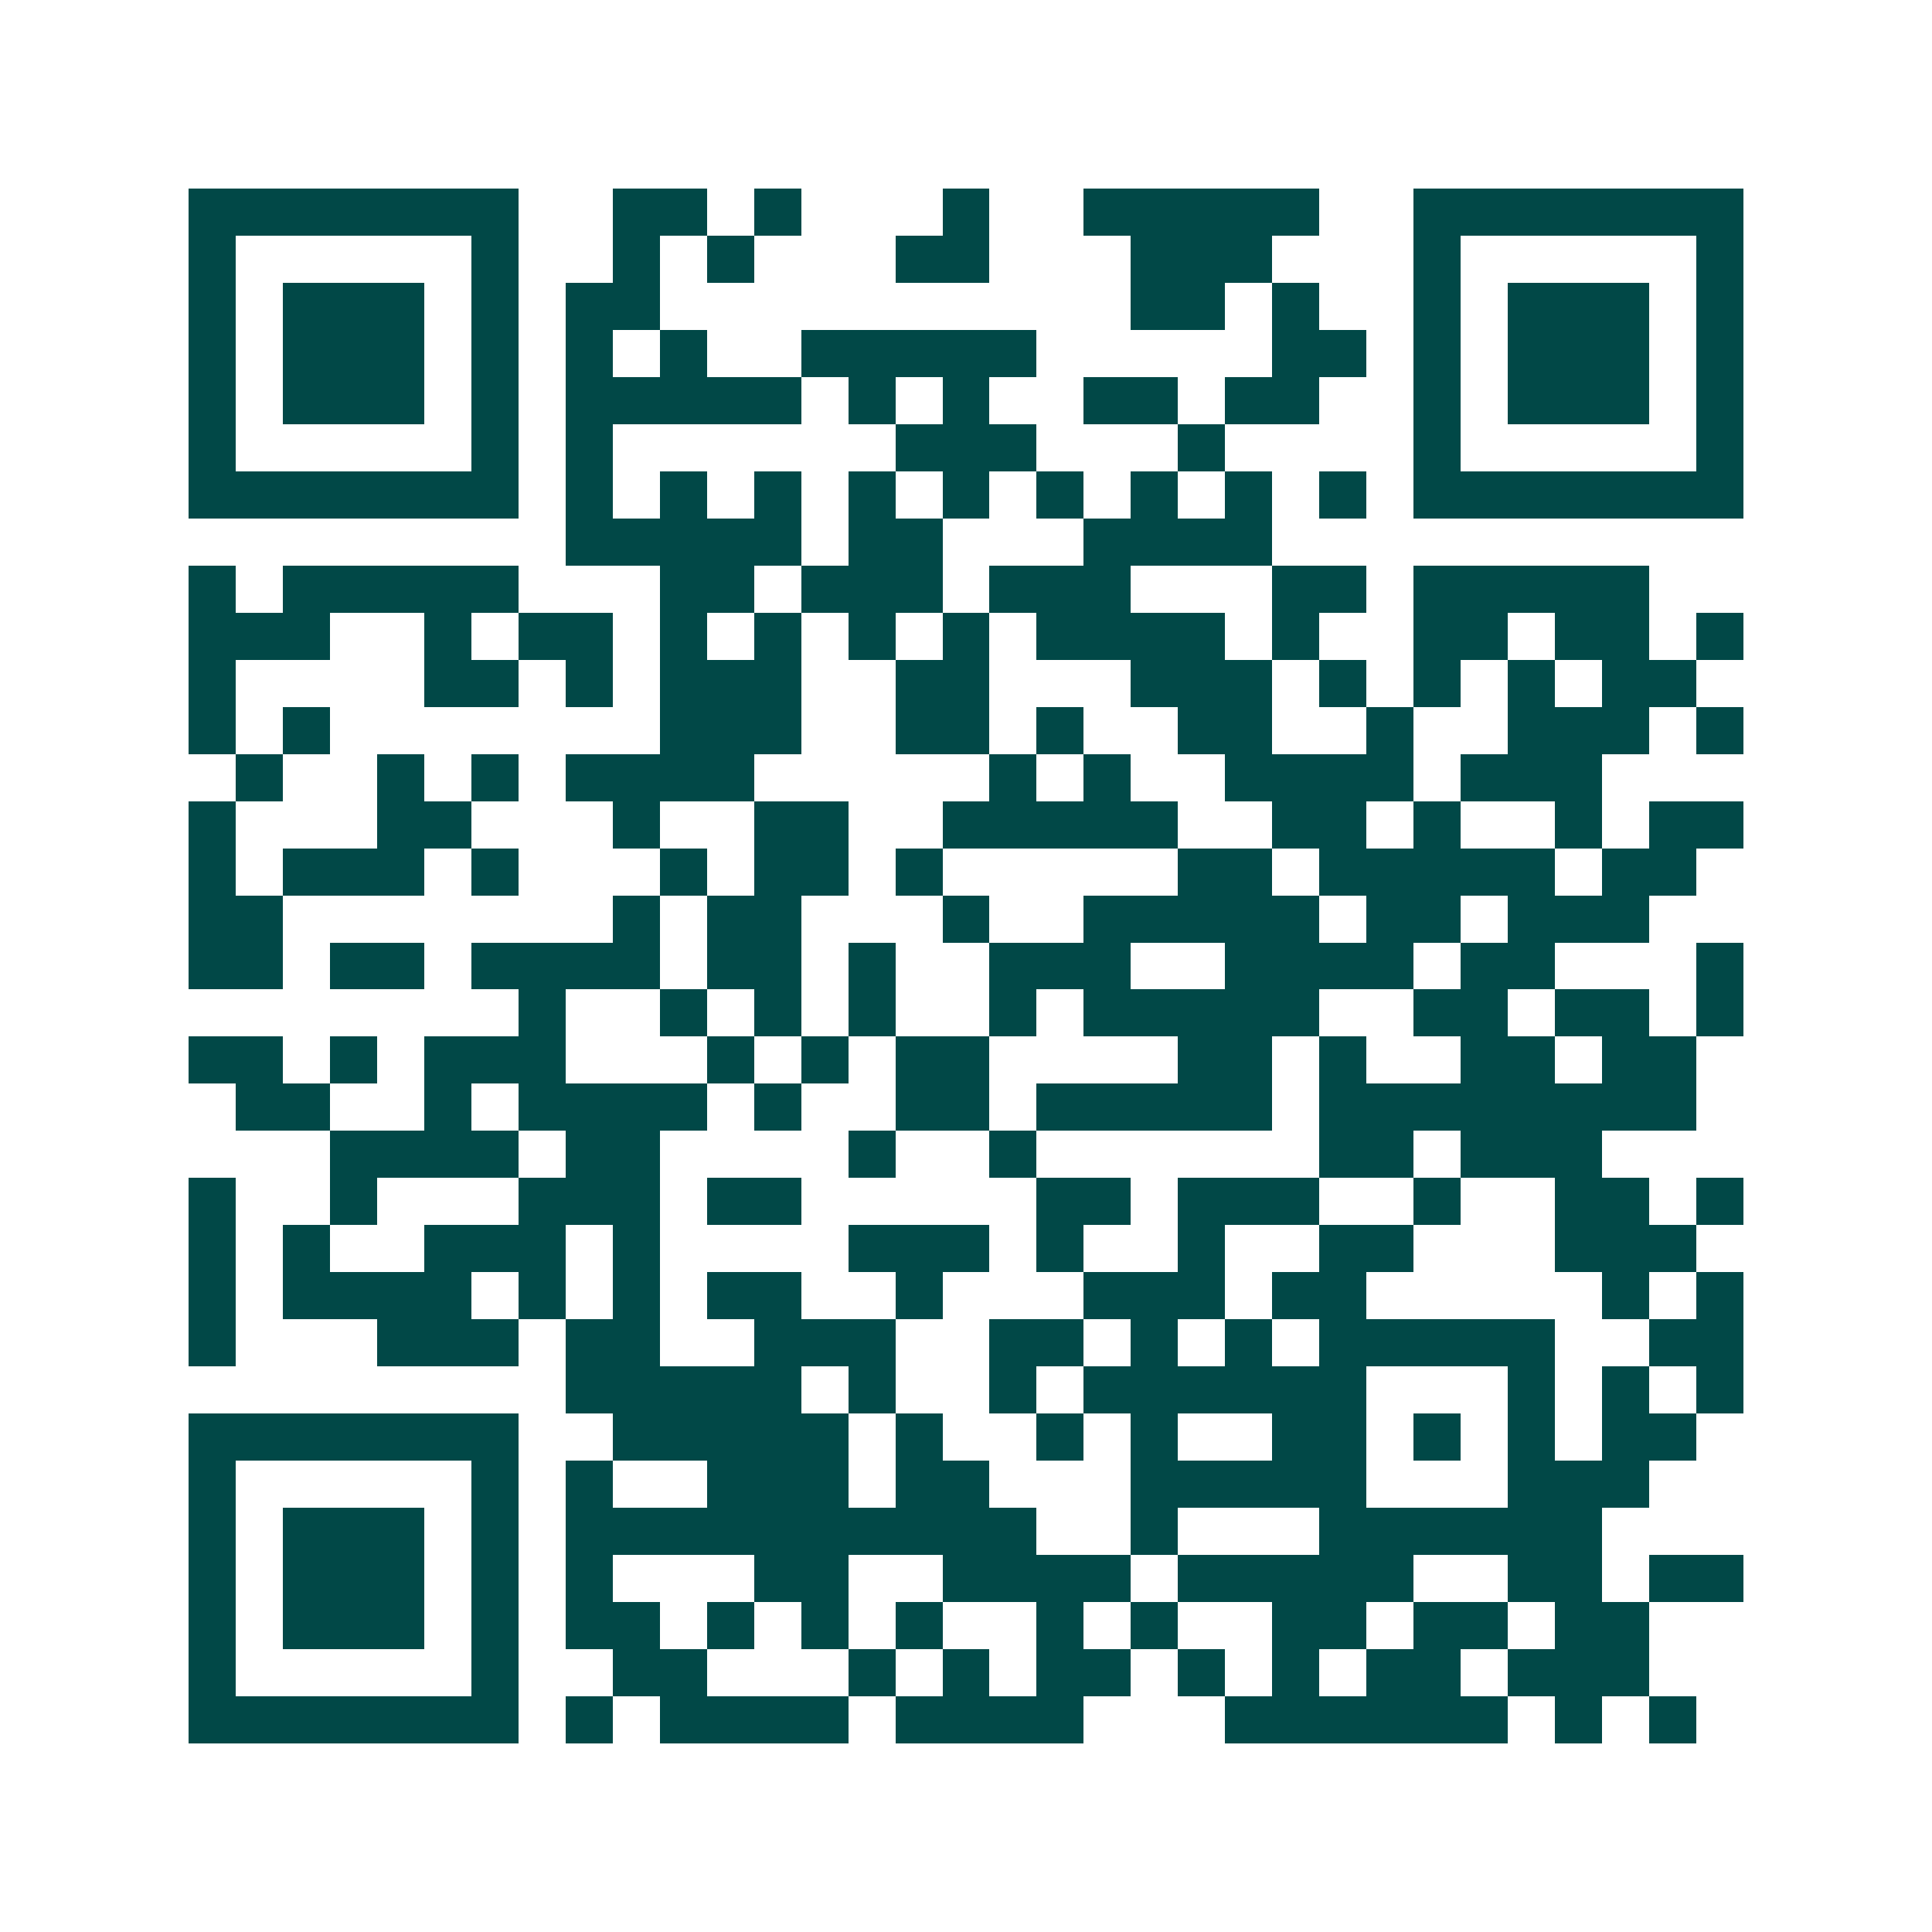 <svg xmlns="http://www.w3.org/2000/svg" width="200" height="200" viewBox="0 0 41 41" shape-rendering="crispEdges"><path fill="#ffffff" d="M0 0h41v41H0z"/><path stroke="#014847" d="M4 4.5h7m2 0h2m1 0h1m3 0h1m2 0h5m2 0h7M4 5.5h1m5 0h1m2 0h1m1 0h1m3 0h2m3 0h3m3 0h1m5 0h1M4 6.5h1m1 0h3m1 0h1m1 0h2m10 0h2m1 0h1m2 0h1m1 0h3m1 0h1M4 7.5h1m1 0h3m1 0h1m1 0h1m1 0h1m2 0h5m5 0h2m1 0h1m1 0h3m1 0h1M4 8.5h1m1 0h3m1 0h1m1 0h5m1 0h1m1 0h1m2 0h2m1 0h2m2 0h1m1 0h3m1 0h1M4 9.5h1m5 0h1m1 0h1m6 0h3m3 0h1m4 0h1m5 0h1M4 10.5h7m1 0h1m1 0h1m1 0h1m1 0h1m1 0h1m1 0h1m1 0h1m1 0h1m1 0h1m1 0h7M12 11.5h5m1 0h2m3 0h4M4 12.5h1m1 0h5m3 0h2m1 0h3m1 0h3m3 0h2m1 0h5M4 13.5h3m2 0h1m1 0h2m1 0h1m1 0h1m1 0h1m1 0h1m1 0h4m1 0h1m2 0h2m1 0h2m1 0h1M4 14.5h1m4 0h2m1 0h1m1 0h3m2 0h2m3 0h3m1 0h1m1 0h1m1 0h1m1 0h2M4 15.5h1m1 0h1m7 0h3m2 0h2m1 0h1m2 0h2m2 0h1m2 0h3m1 0h1M5 16.5h1m2 0h1m1 0h1m1 0h4m5 0h1m1 0h1m2 0h4m1 0h3M4 17.5h1m3 0h2m3 0h1m2 0h2m2 0h5m2 0h2m1 0h1m2 0h1m1 0h2M4 18.5h1m1 0h3m1 0h1m3 0h1m1 0h2m1 0h1m5 0h2m1 0h5m1 0h2M4 19.5h2m7 0h1m1 0h2m3 0h1m2 0h5m1 0h2m1 0h3M4 20.5h2m1 0h2m1 0h4m1 0h2m1 0h1m2 0h3m2 0h4m1 0h2m3 0h1M11 21.5h1m2 0h1m1 0h1m1 0h1m2 0h1m1 0h5m2 0h2m1 0h2m1 0h1M4 22.5h2m1 0h1m1 0h3m3 0h1m1 0h1m1 0h2m4 0h2m1 0h1m2 0h2m1 0h2M5 23.5h2m2 0h1m1 0h4m1 0h1m2 0h2m1 0h5m1 0h8M7 24.5h4m1 0h2m4 0h1m2 0h1m6 0h2m1 0h3M4 25.5h1m2 0h1m3 0h3m1 0h2m5 0h2m1 0h3m2 0h1m2 0h2m1 0h1M4 26.5h1m1 0h1m2 0h3m1 0h1m4 0h3m1 0h1m2 0h1m2 0h2m3 0h3M4 27.5h1m1 0h4m1 0h1m1 0h1m1 0h2m2 0h1m3 0h3m1 0h2m5 0h1m1 0h1M4 28.5h1m3 0h3m1 0h2m2 0h3m2 0h2m1 0h1m1 0h1m1 0h5m2 0h2M12 29.5h5m1 0h1m2 0h1m1 0h6m3 0h1m1 0h1m1 0h1M4 30.5h7m2 0h5m1 0h1m2 0h1m1 0h1m2 0h2m1 0h1m1 0h1m1 0h2M4 31.5h1m5 0h1m1 0h1m2 0h3m1 0h2m3 0h5m3 0h3M4 32.5h1m1 0h3m1 0h1m1 0h10m2 0h1m3 0h6M4 33.5h1m1 0h3m1 0h1m1 0h1m3 0h2m2 0h4m1 0h5m2 0h2m1 0h2M4 34.5h1m1 0h3m1 0h1m1 0h2m1 0h1m1 0h1m1 0h1m2 0h1m1 0h1m2 0h2m1 0h2m1 0h2M4 35.5h1m5 0h1m2 0h2m3 0h1m1 0h1m1 0h2m1 0h1m1 0h1m1 0h2m1 0h3M4 36.5h7m1 0h1m1 0h4m1 0h4m3 0h6m1 0h1m1 0h1"/></svg>
